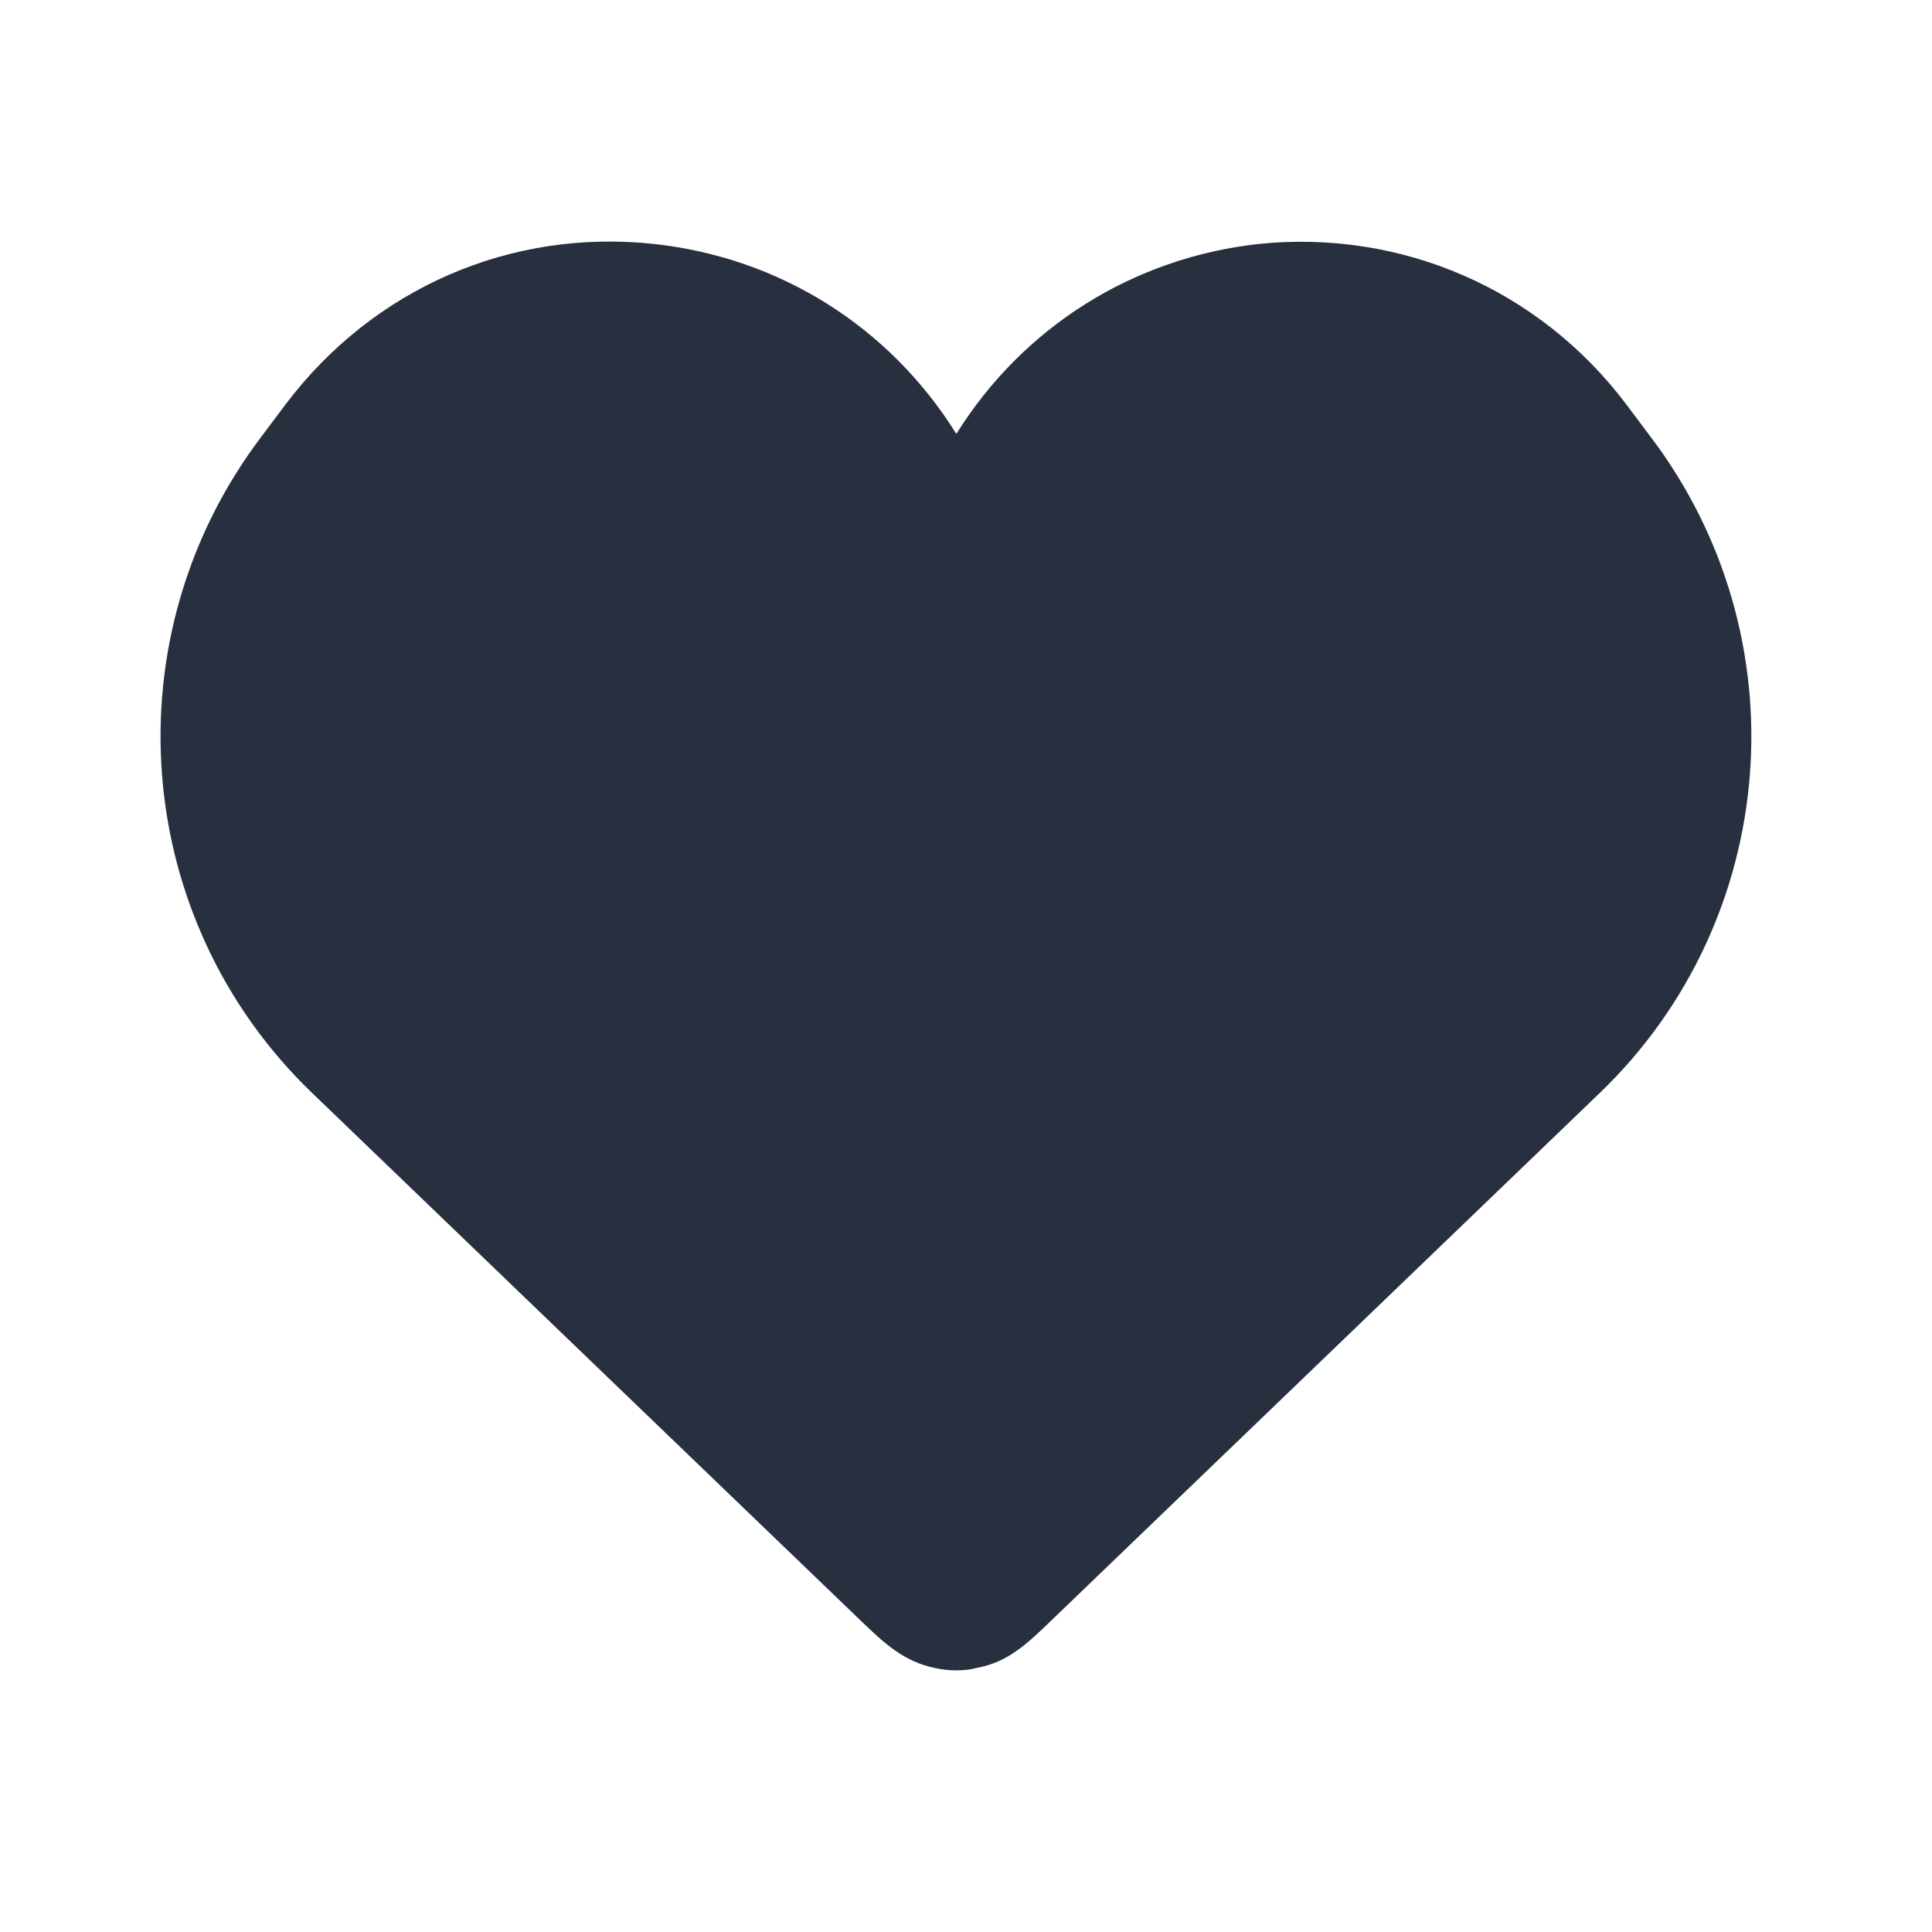 <svg width="24" height="24" viewBox="0 0 24 24" fill="none" xmlns="http://www.w3.org/2000/svg">
<path d="M11.88 20.75C11.79 20.75 11.7 20.74 11.61 20.72C11.23 20.64 10.99 20.42 10.69 20.13L3.88 13.58C1.63 11.42 1.36 7.91 3.25 5.42L3.55 5.02C4.64 3.58 6.34 2.84 8.12 3.03C9.69 3.2 11.05 4.06 11.88 5.39C12.71 4.06 14.08 3.2 15.64 3.03C17.41 2.85 19.12 3.59 20.2 5.02L20.5 5.42C22.39 7.91 22.12 11.42 19.87 13.58L13.06 20.13C12.76 20.42 12.52 20.65 12.13 20.72C12.06 20.74 11.97 20.75 11.88 20.75Z" fill="#28303F"/>
</svg>
